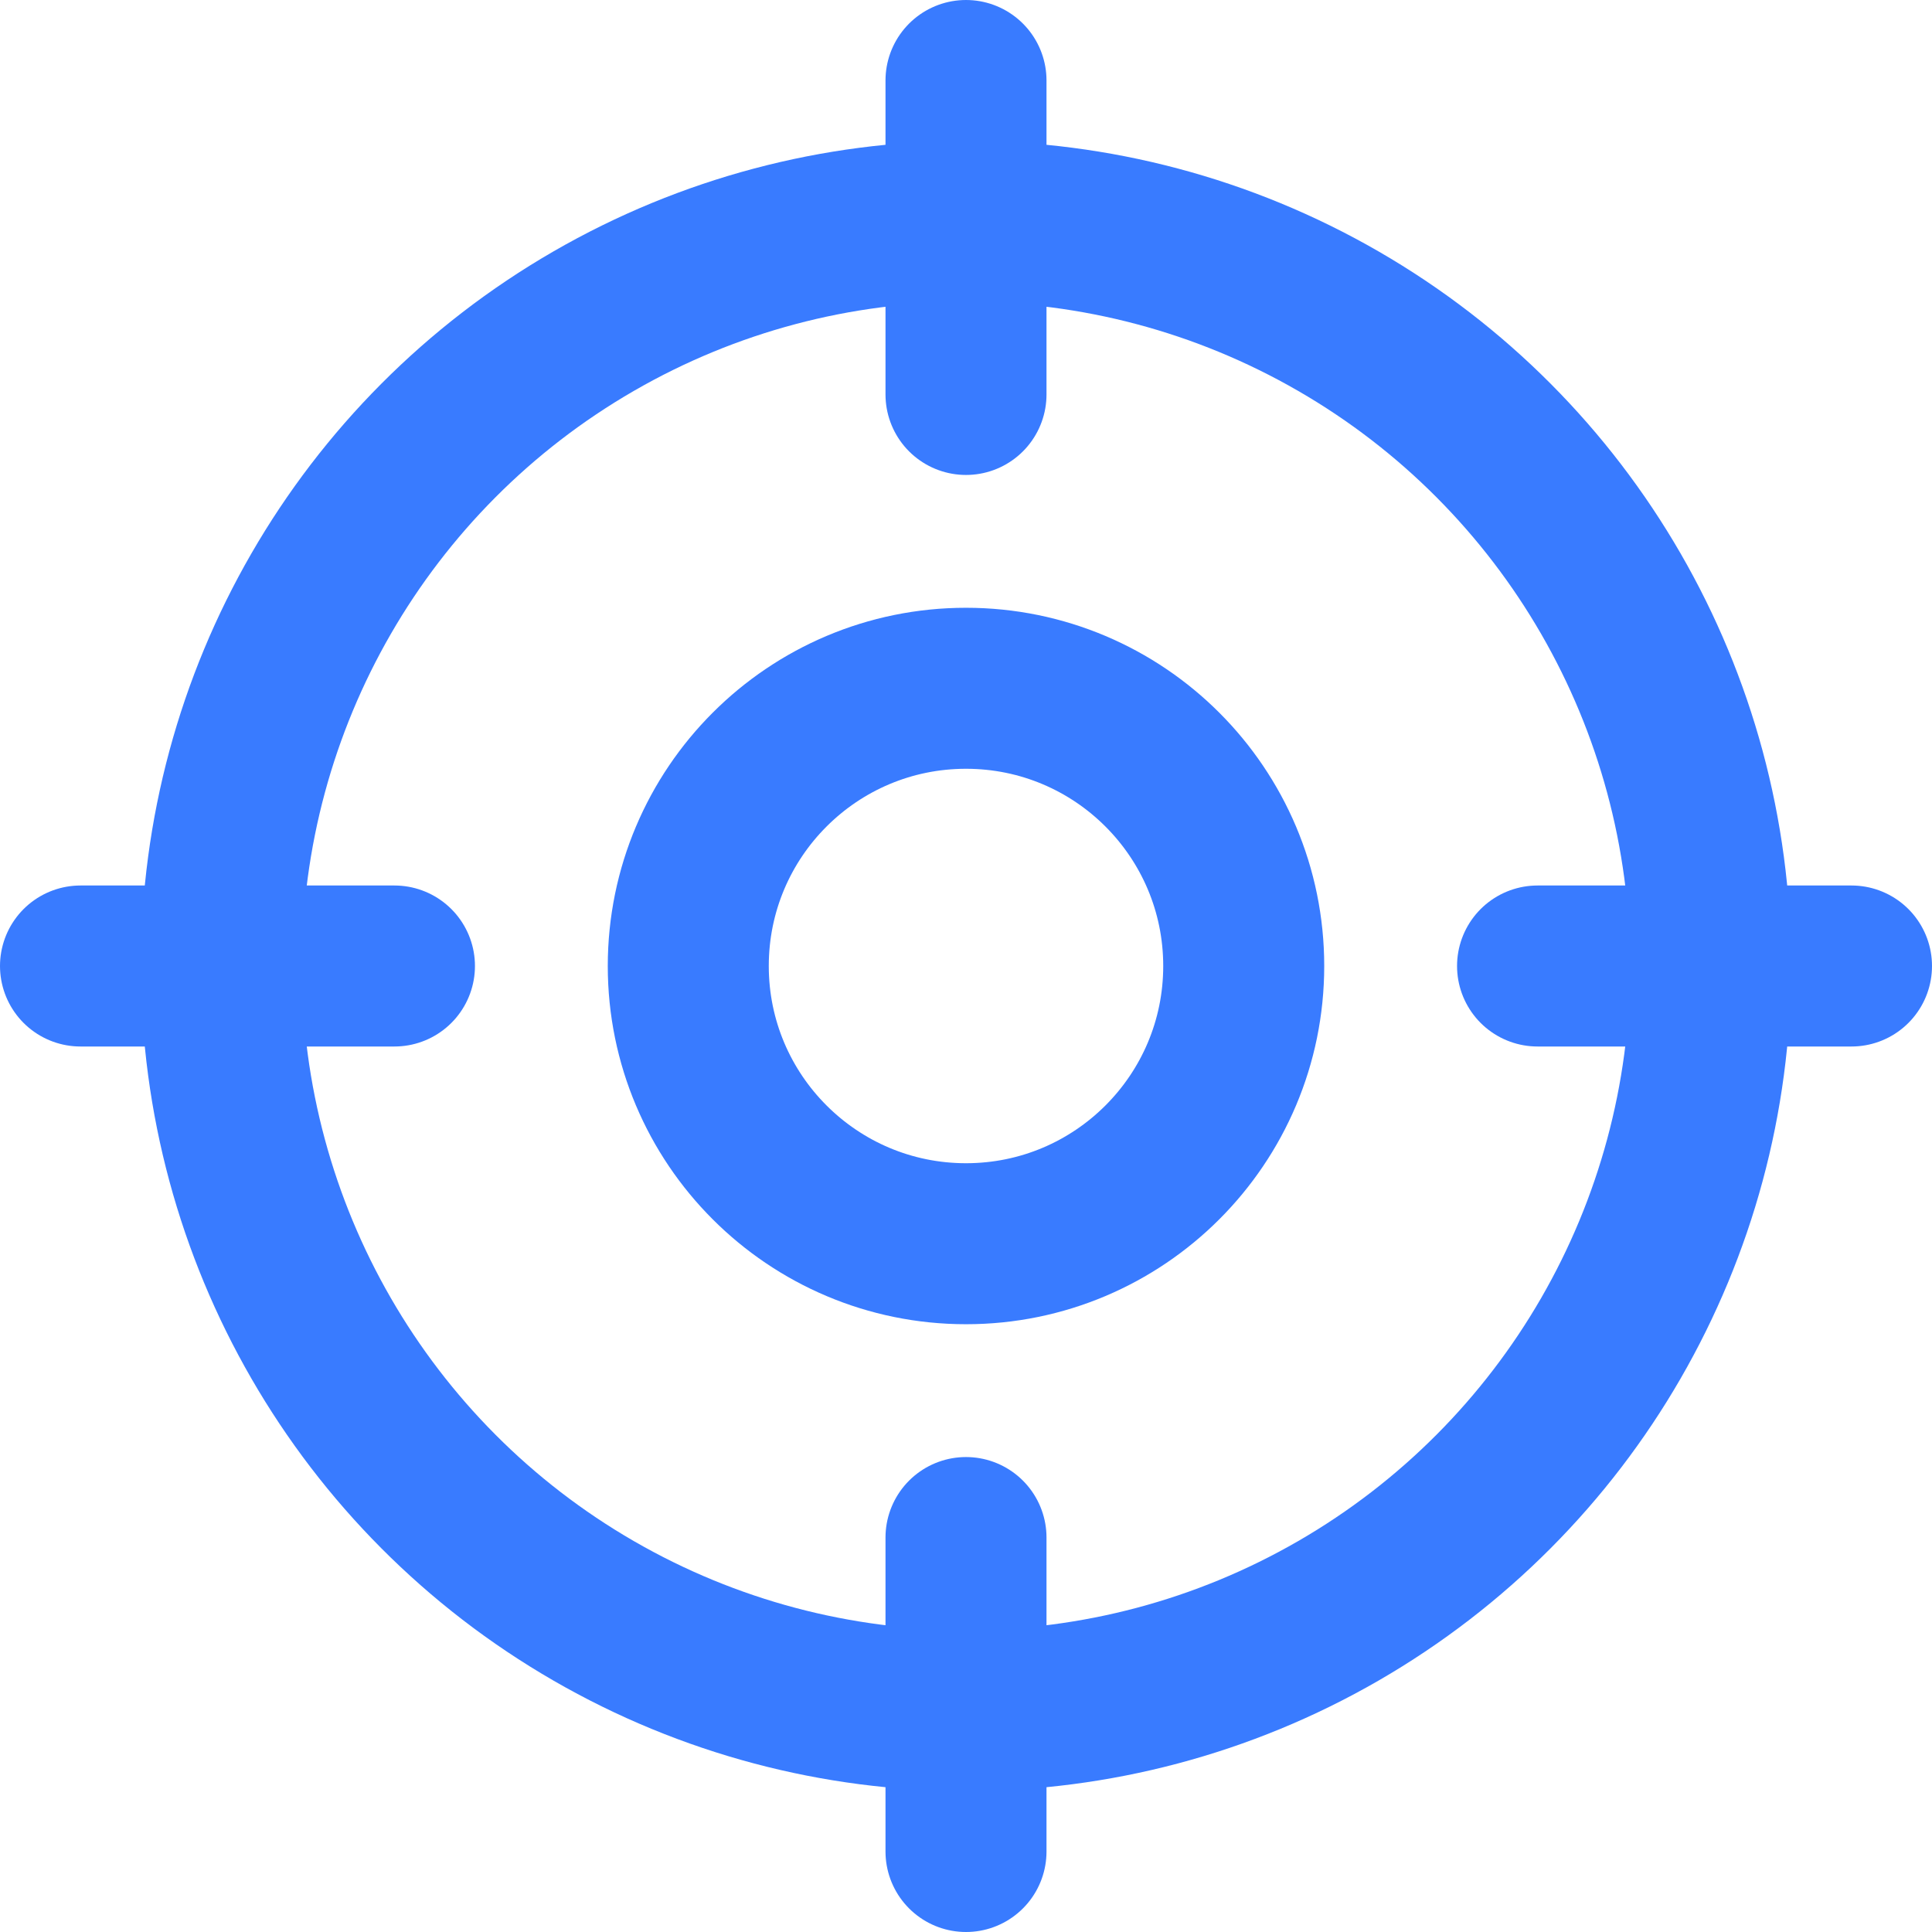 <?xml version="1.0" encoding="utf-8"?>
<!-- Generator: Adobe Illustrator 26.3.1, SVG Export Plug-In . SVG Version: 6.00 Build 0)  -->
<svg version="1.1" id="图层_1" xmlns="http://www.w3.org/2000/svg" xmlns:xlink="http://www.w3.org/1999/xlink" x="0px" y="0px"
	 viewBox="0 0 48 48" style="enable-background:new 0 0 48 48;" xml:space="preserve">
<style type="text/css">
	.st0{fill:none;stroke:#397BFF;stroke-width:4;stroke-miterlimit:10;}
	.st1{fill:none;stroke:#397BFF;stroke-width:4;stroke-linecap:round;stroke-linejoin:round;stroke-miterlimit:10;}
</style>
<g>
	<circle class="st0" cx="24" cy="24" r="18.5"/>
	<circle class="st0" cx="24" cy="24" r="6.9"/>
	<g>
		<line class="st1" x1="2" y1="24" x2="9.8" y2="24"/>
		<line class="st1" x1="38.2" y1="24" x2="46" y2="24"/>
	</g>
	<g>
		<line class="st1" x1="24" y1="2" x2="24" y2="9.8"/>
		<line class="st1" x1="24" y1="38.2" x2="24" y2="46"/>
	</g>
</g>
</svg>
